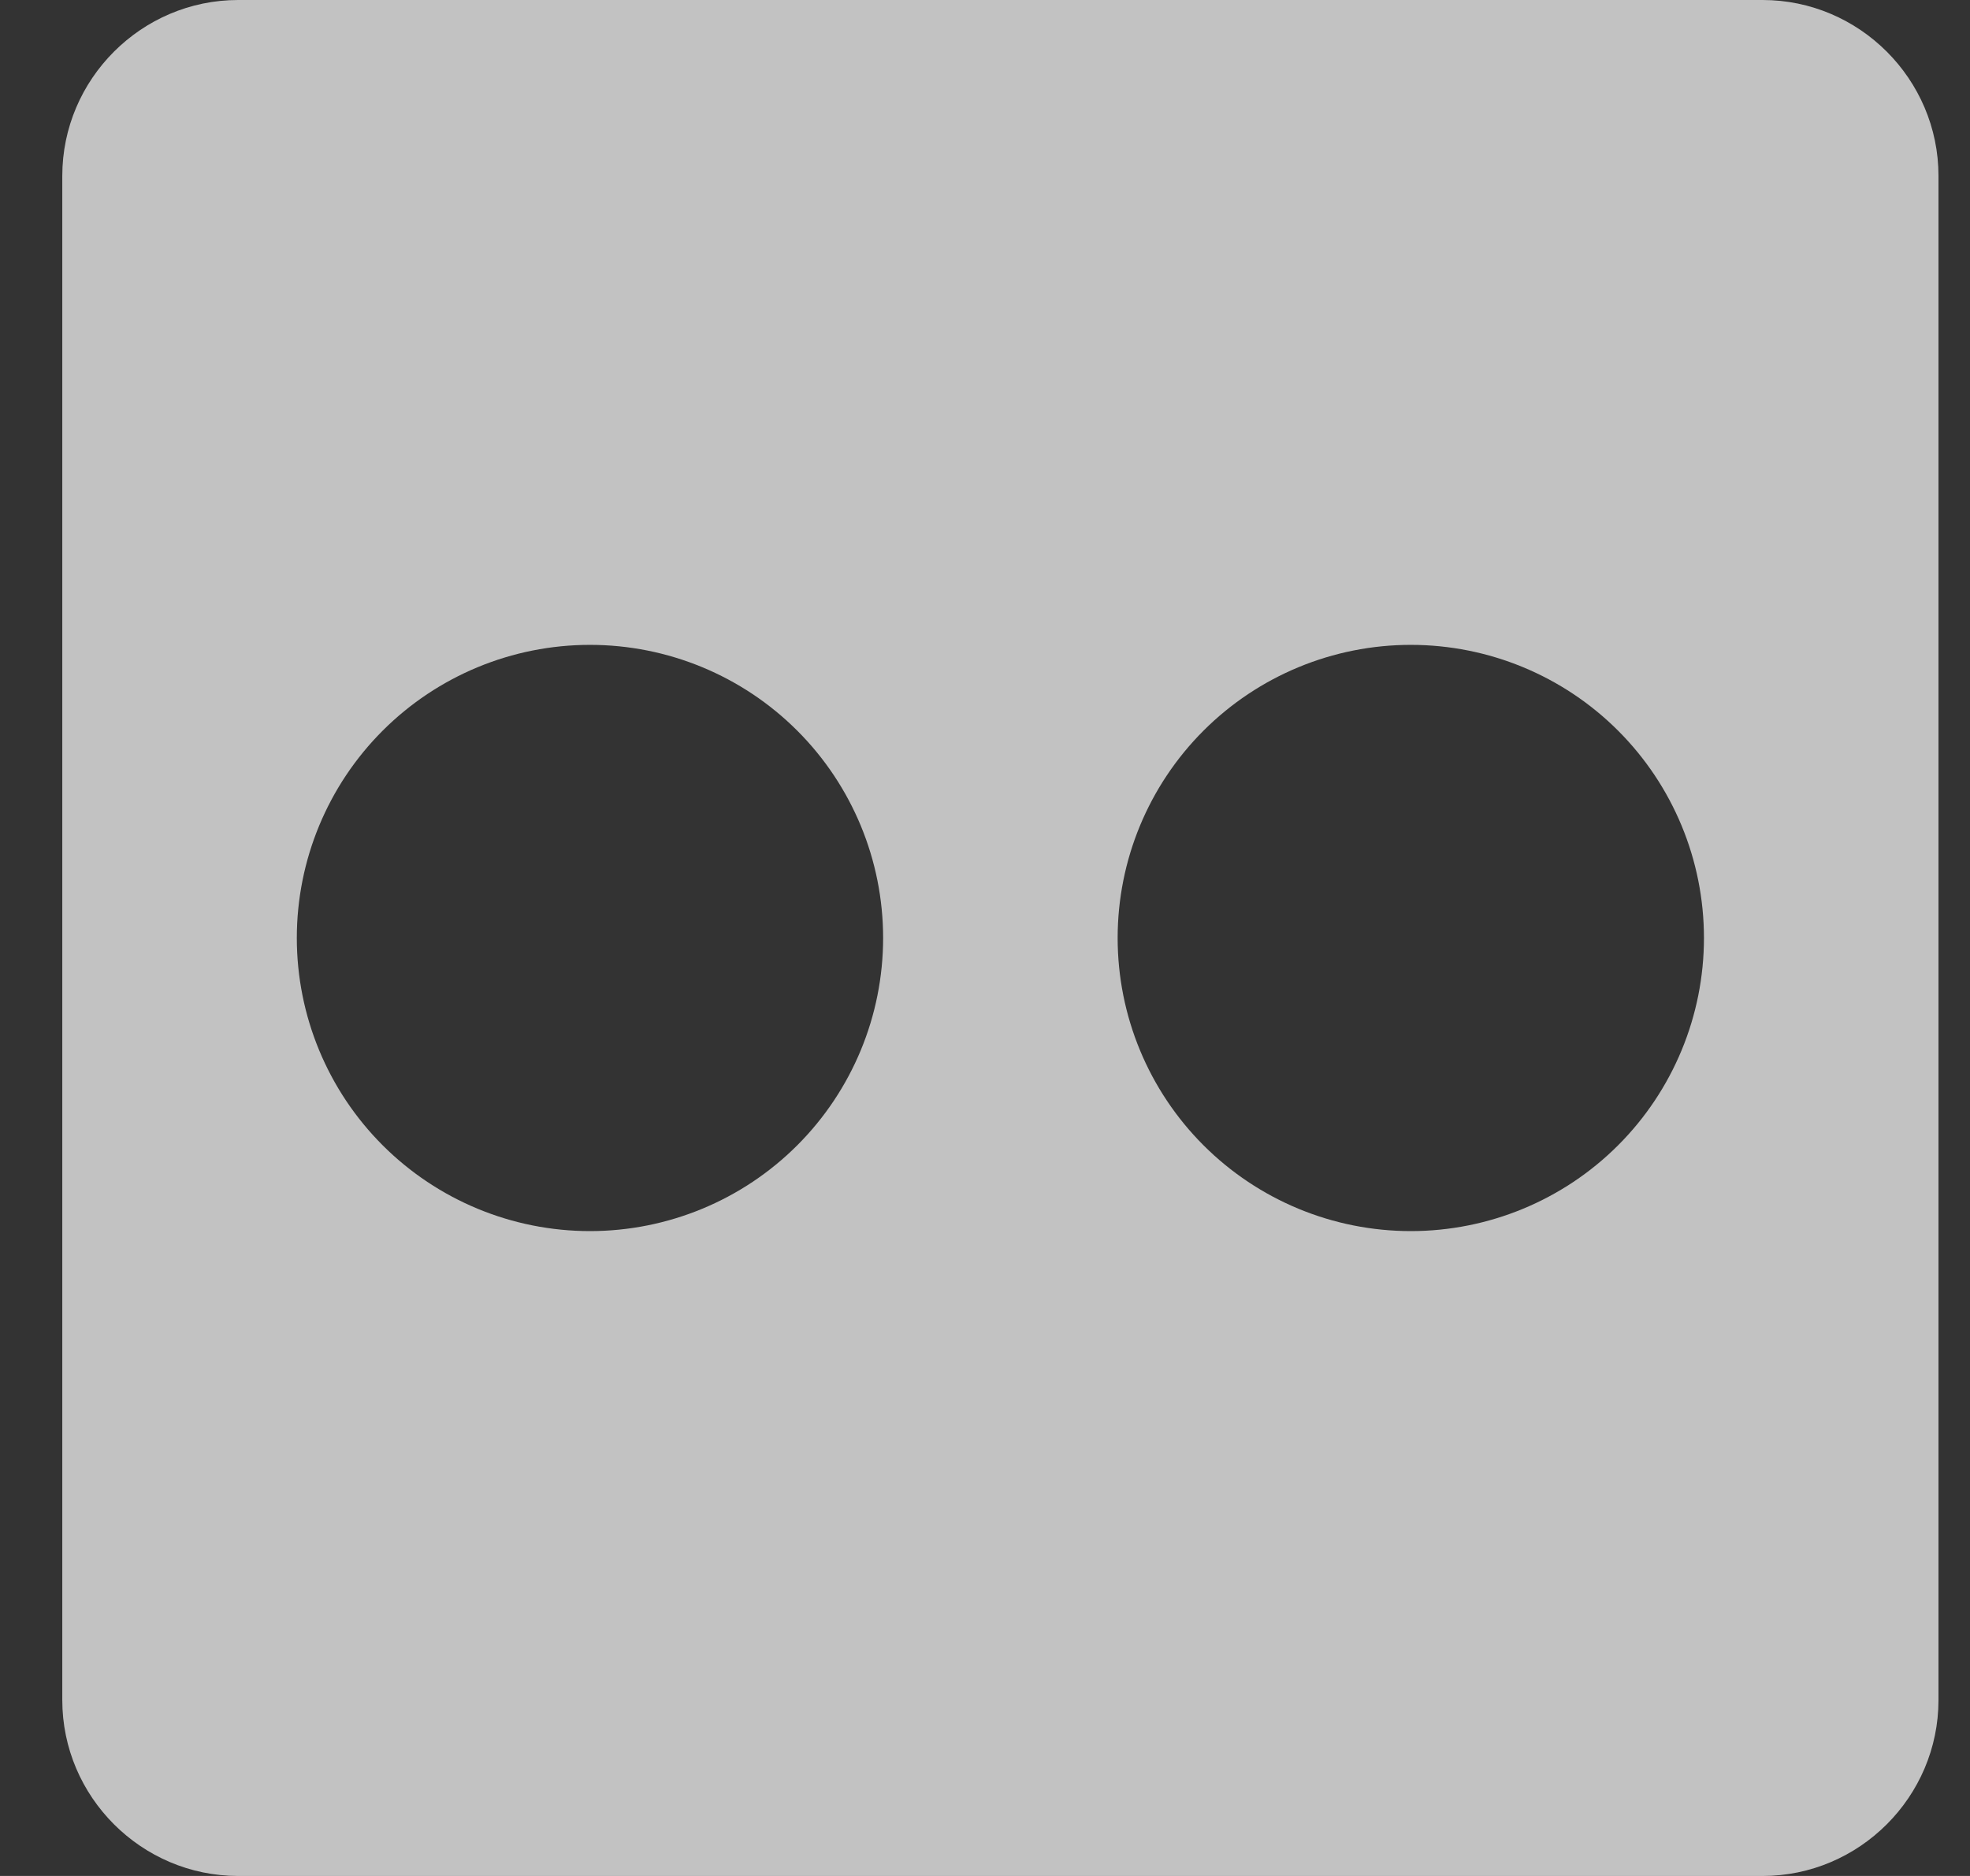 <svg width="21" height="20" viewBox="0 0 21 20" fill="none" xmlns="http://www.w3.org/2000/svg">
<rect x="0" y="0" width="21" height="20" fill="#333333" stroke="none"/>
<g clip-path="url(#clip0_3463_5531)">
<path d="M18.789 0H2.539C1.508 0 0.664 0.844 0.664 1.875V18.125C0.664 19.156 1.508 20 2.539 20H18.789C19.82 20 20.664 19.156 20.664 18.125V1.875C20.664 0.844 19.82 0 18.789 0ZM6.289 13.125C5.46 13.125 4.665 12.796 4.079 12.21C3.493 11.624 3.164 10.829 3.164 10C3.164 9.171 3.493 8.376 4.079 7.79C4.665 7.204 5.46 6.875 6.289 6.875C7.118 6.875 7.913 7.204 8.499 7.79C9.085 8.376 9.414 9.171 9.414 10C9.414 10.829 9.085 11.624 8.499 12.21C7.913 12.796 7.118 13.125 6.289 13.125ZM15.039 13.125C14.21 13.125 13.415 12.796 12.829 12.21C12.243 11.624 11.914 10.829 11.914 10C11.914 9.171 12.243 8.376 12.829 7.79C13.415 7.204 14.21 6.875 15.039 6.875C15.868 6.875 16.663 7.204 17.249 7.79C17.835 8.376 18.164 9.171 18.164 10C18.164 10.829 17.835 11.624 17.249 12.21C16.663 12.796 15.868 13.125 15.039 13.125Z" fill="white" fill-opacity="0.7"/>
</g>
<defs>
<clipPath id="clip0_3463_5531">
<rect width="20" height="20" fill="white" transform="translate(0.664)"/>
</clipPath>
</defs>
</svg>
